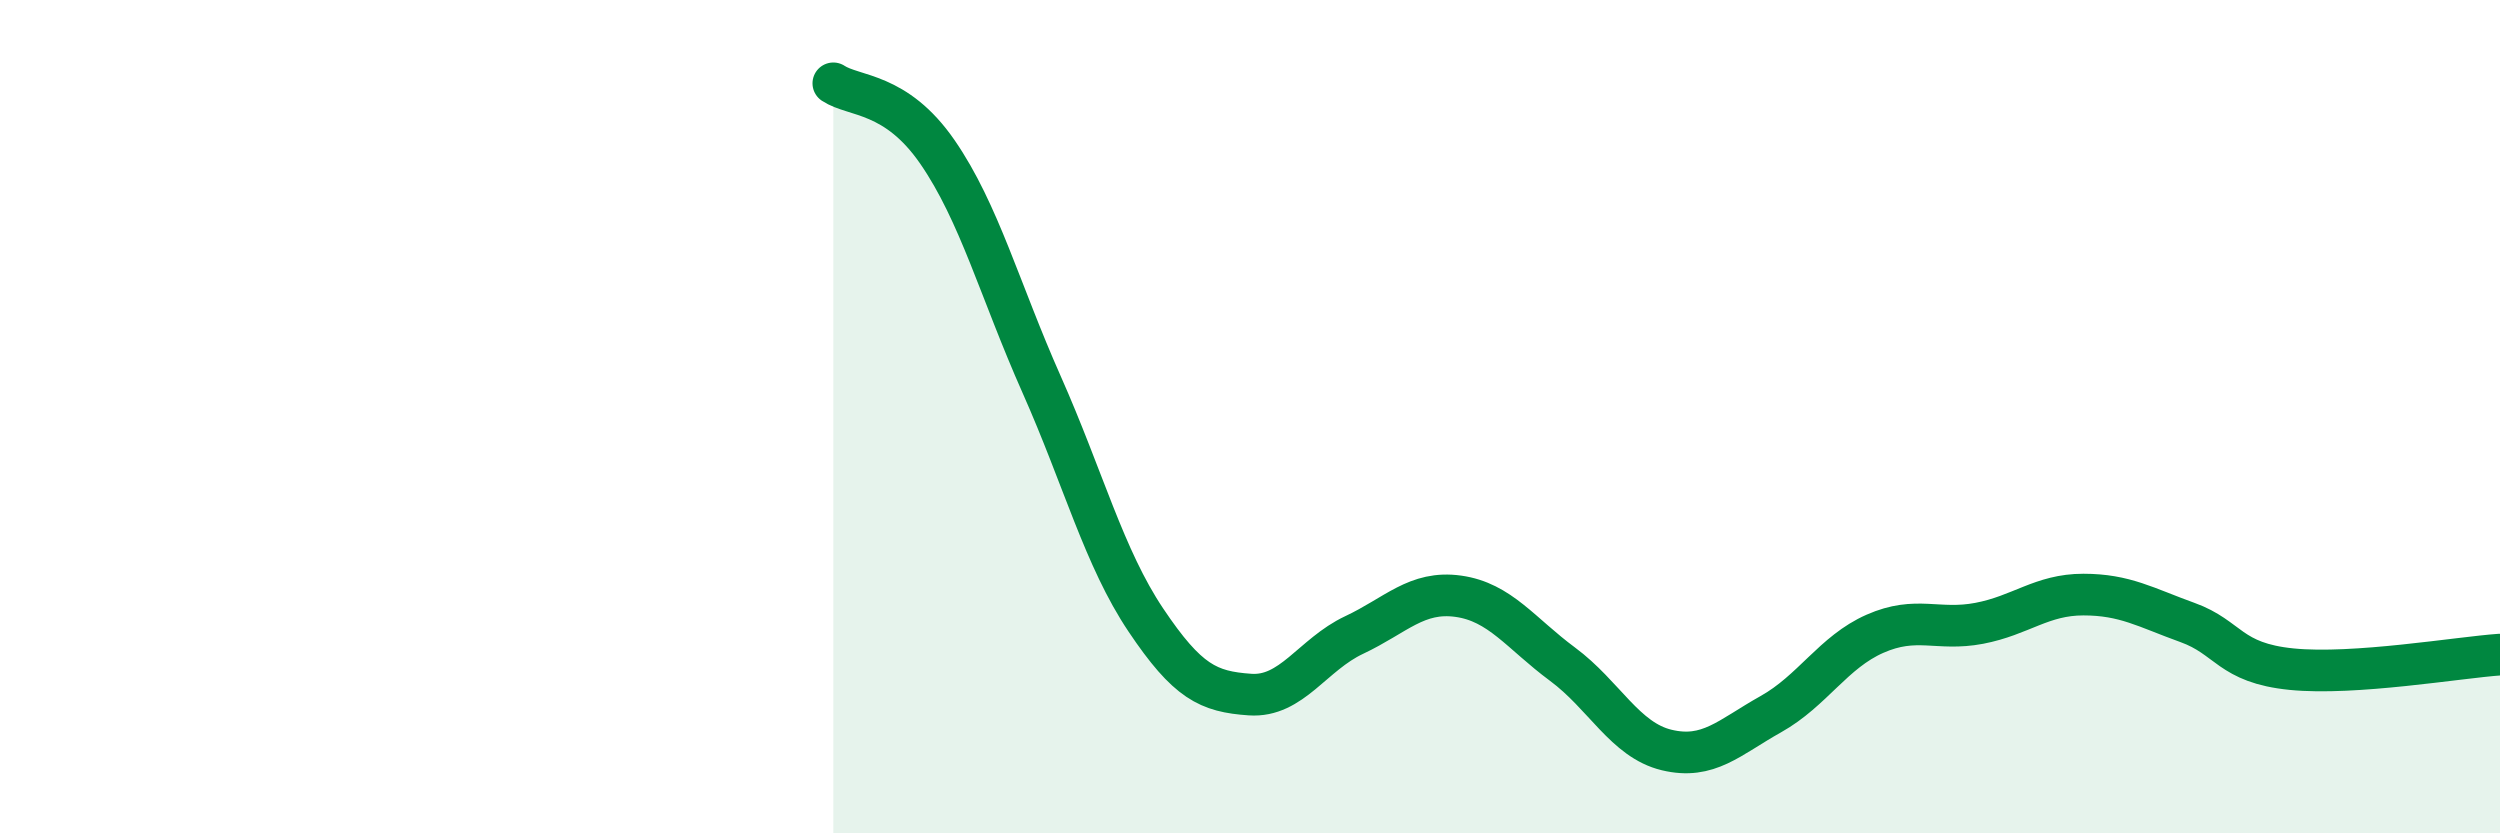 
    <svg width="60" height="20" viewBox="0 0 60 20" xmlns="http://www.w3.org/2000/svg">
      <path
        d="M 20,2 C 20.5,2.33 21.5,2.2 22.5,3.65 C 23.5,5.1 24,6.98 25,9.23 C 26,11.48 26.5,13.39 27.5,14.88 C 28.5,16.37 29,16.6 30,16.67 C 31,16.74 31.5,15.71 32.5,15.24 C 33.5,14.77 34,14.17 35,14.31 C 36,14.45 36.5,15.2 37.5,15.94 C 38.5,16.68 39,17.76 40,18 C 41,18.24 41.5,17.7 42.5,17.14 C 43.5,16.58 44,15.65 45,15.21 C 46,14.77 46.5,15.15 47.5,14.96 C 48.5,14.77 49,14.27 50,14.27 C 51,14.27 51.5,14.58 52.5,14.94 C 53.5,15.3 53.5,15.91 55,16.06 C 56.5,16.21 59,15.78 60,15.71L60 20L20 20Z"
        fill="#008740"
        opacity="0.1"
        stroke-linecap="round"
        stroke-linejoin="round"
      />
      <path
        d="M 20,2 C 20.5,2.33 21.5,2.2 22.5,3.65 C 23.5,5.1 24,6.98 25,9.23 C 26,11.48 26.5,13.39 27.5,14.88 C 28.5,16.37 29,16.6 30,16.67 C 31,16.74 31.5,15.71 32.5,15.24 C 33.5,14.77 34,14.17 35,14.31 C 36,14.45 36.5,15.2 37.5,15.94 C 38.5,16.68 39,17.76 40,18 C 41,18.24 41.5,17.7 42.5,17.14 C 43.5,16.58 44,15.65 45,15.21 C 46,14.77 46.5,15.15 47.5,14.96 C 48.5,14.77 49,14.27 50,14.27 C 51,14.27 51.5,14.58 52.5,14.94 C 53.5,15.3 53.5,15.91 55,16.06 C 56.5,16.21 59,15.78 60,15.71"
        stroke="#008740"
        stroke-width="1"
        fill="none"
        stroke-linecap="round"
        stroke-linejoin="round"
      />
    </svg>
  